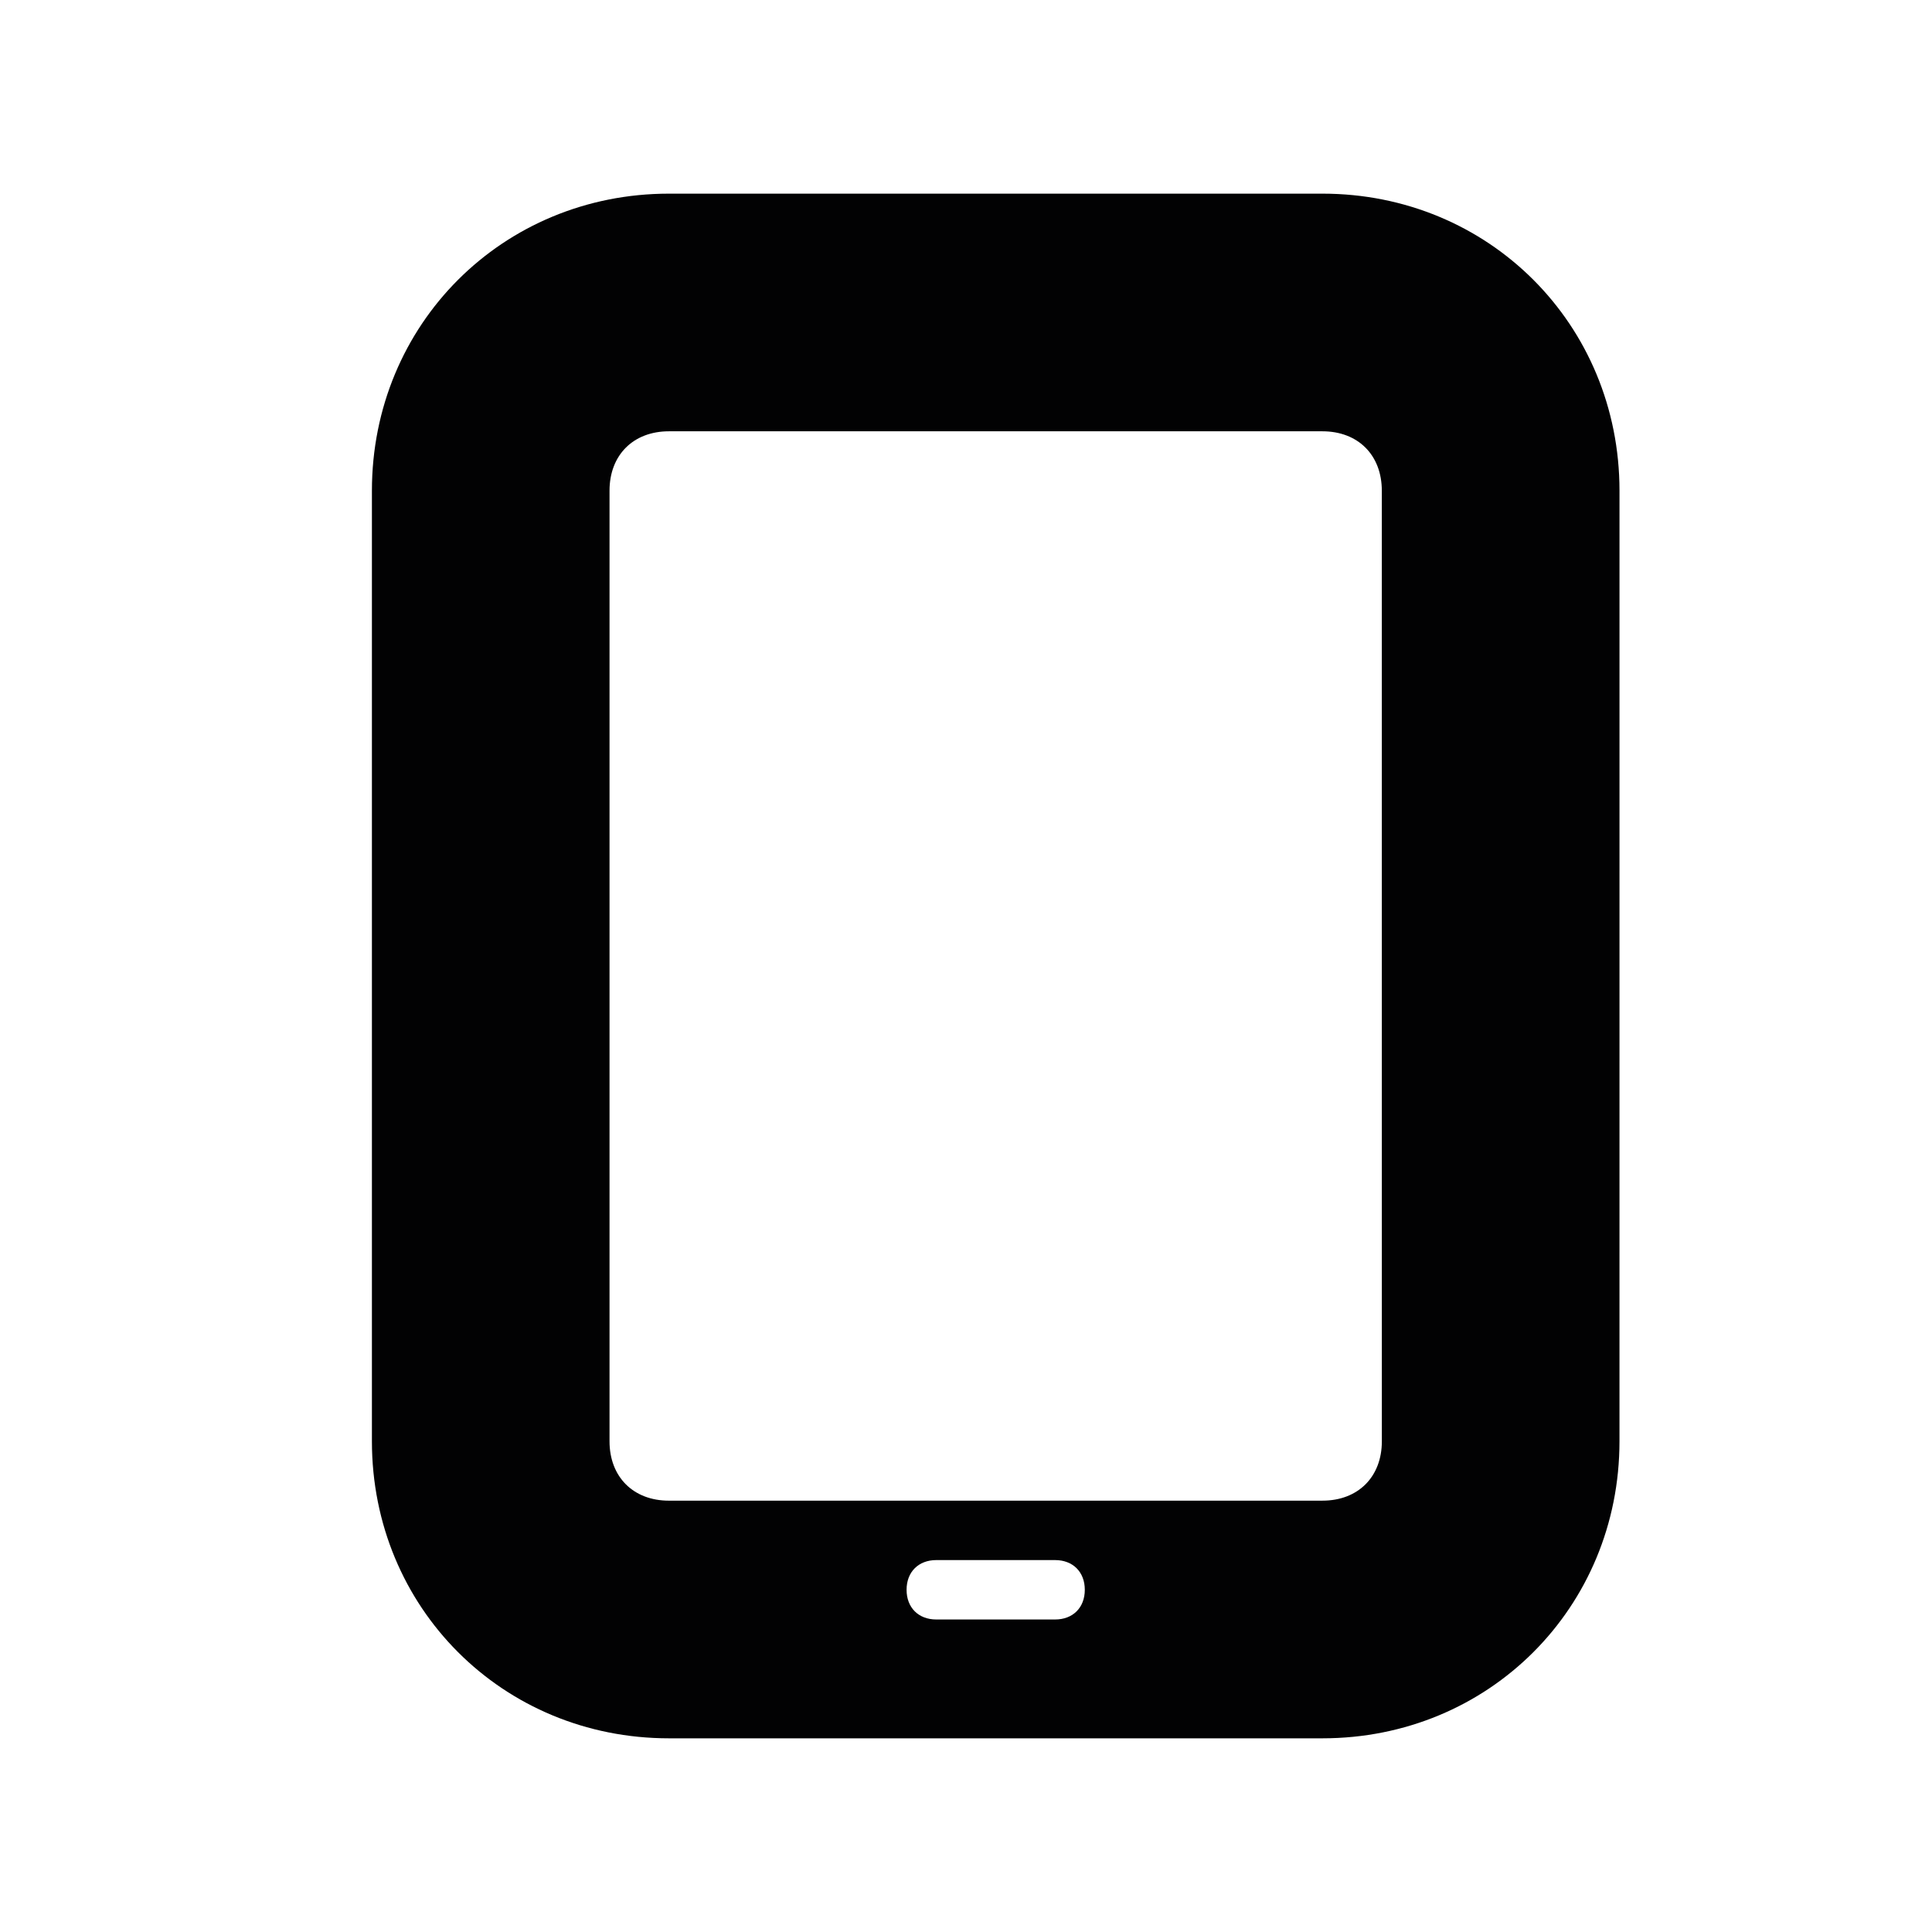<?xml version="1.0" encoding="UTF-8"?>
<!-- Uploaded to: ICON Repo, www.svgrepo.com, Generator: ICON Repo Mixer Tools -->
<svg width="800px" height="800px" version="1.1" viewBox="144 144 512 512" xmlns="http://www.w3.org/2000/svg">
 <path d="m494.46 195.32h-173.18c-44.082 0-78.719 34.637-78.719 78.723v251.91c0 44.082 34.637 78.719 78.719 78.719h173.18c44.082 0 78.719-34.637 78.719-78.719l0.004-251.91c0-44.086-34.637-78.723-78.723-78.723zm-70.848 377.86h-31.488c-4.723 0-7.871-3.148-7.871-7.871s3.148-7.871 7.871-7.871h31.488c4.723 0 7.871 3.148 7.871 7.871 0.004 4.723-3.148 7.871-7.871 7.871zm86.594-47.234c0 9.445-6.297 15.742-15.742 15.742l-173.19 0.004c-9.445 0-15.742-6.297-15.742-15.742v-251.91c0-9.445 6.297-15.742 15.742-15.742h173.18c9.445 0 15.742 6.297 15.742 15.742z" fill="#020203"/>
</svg>